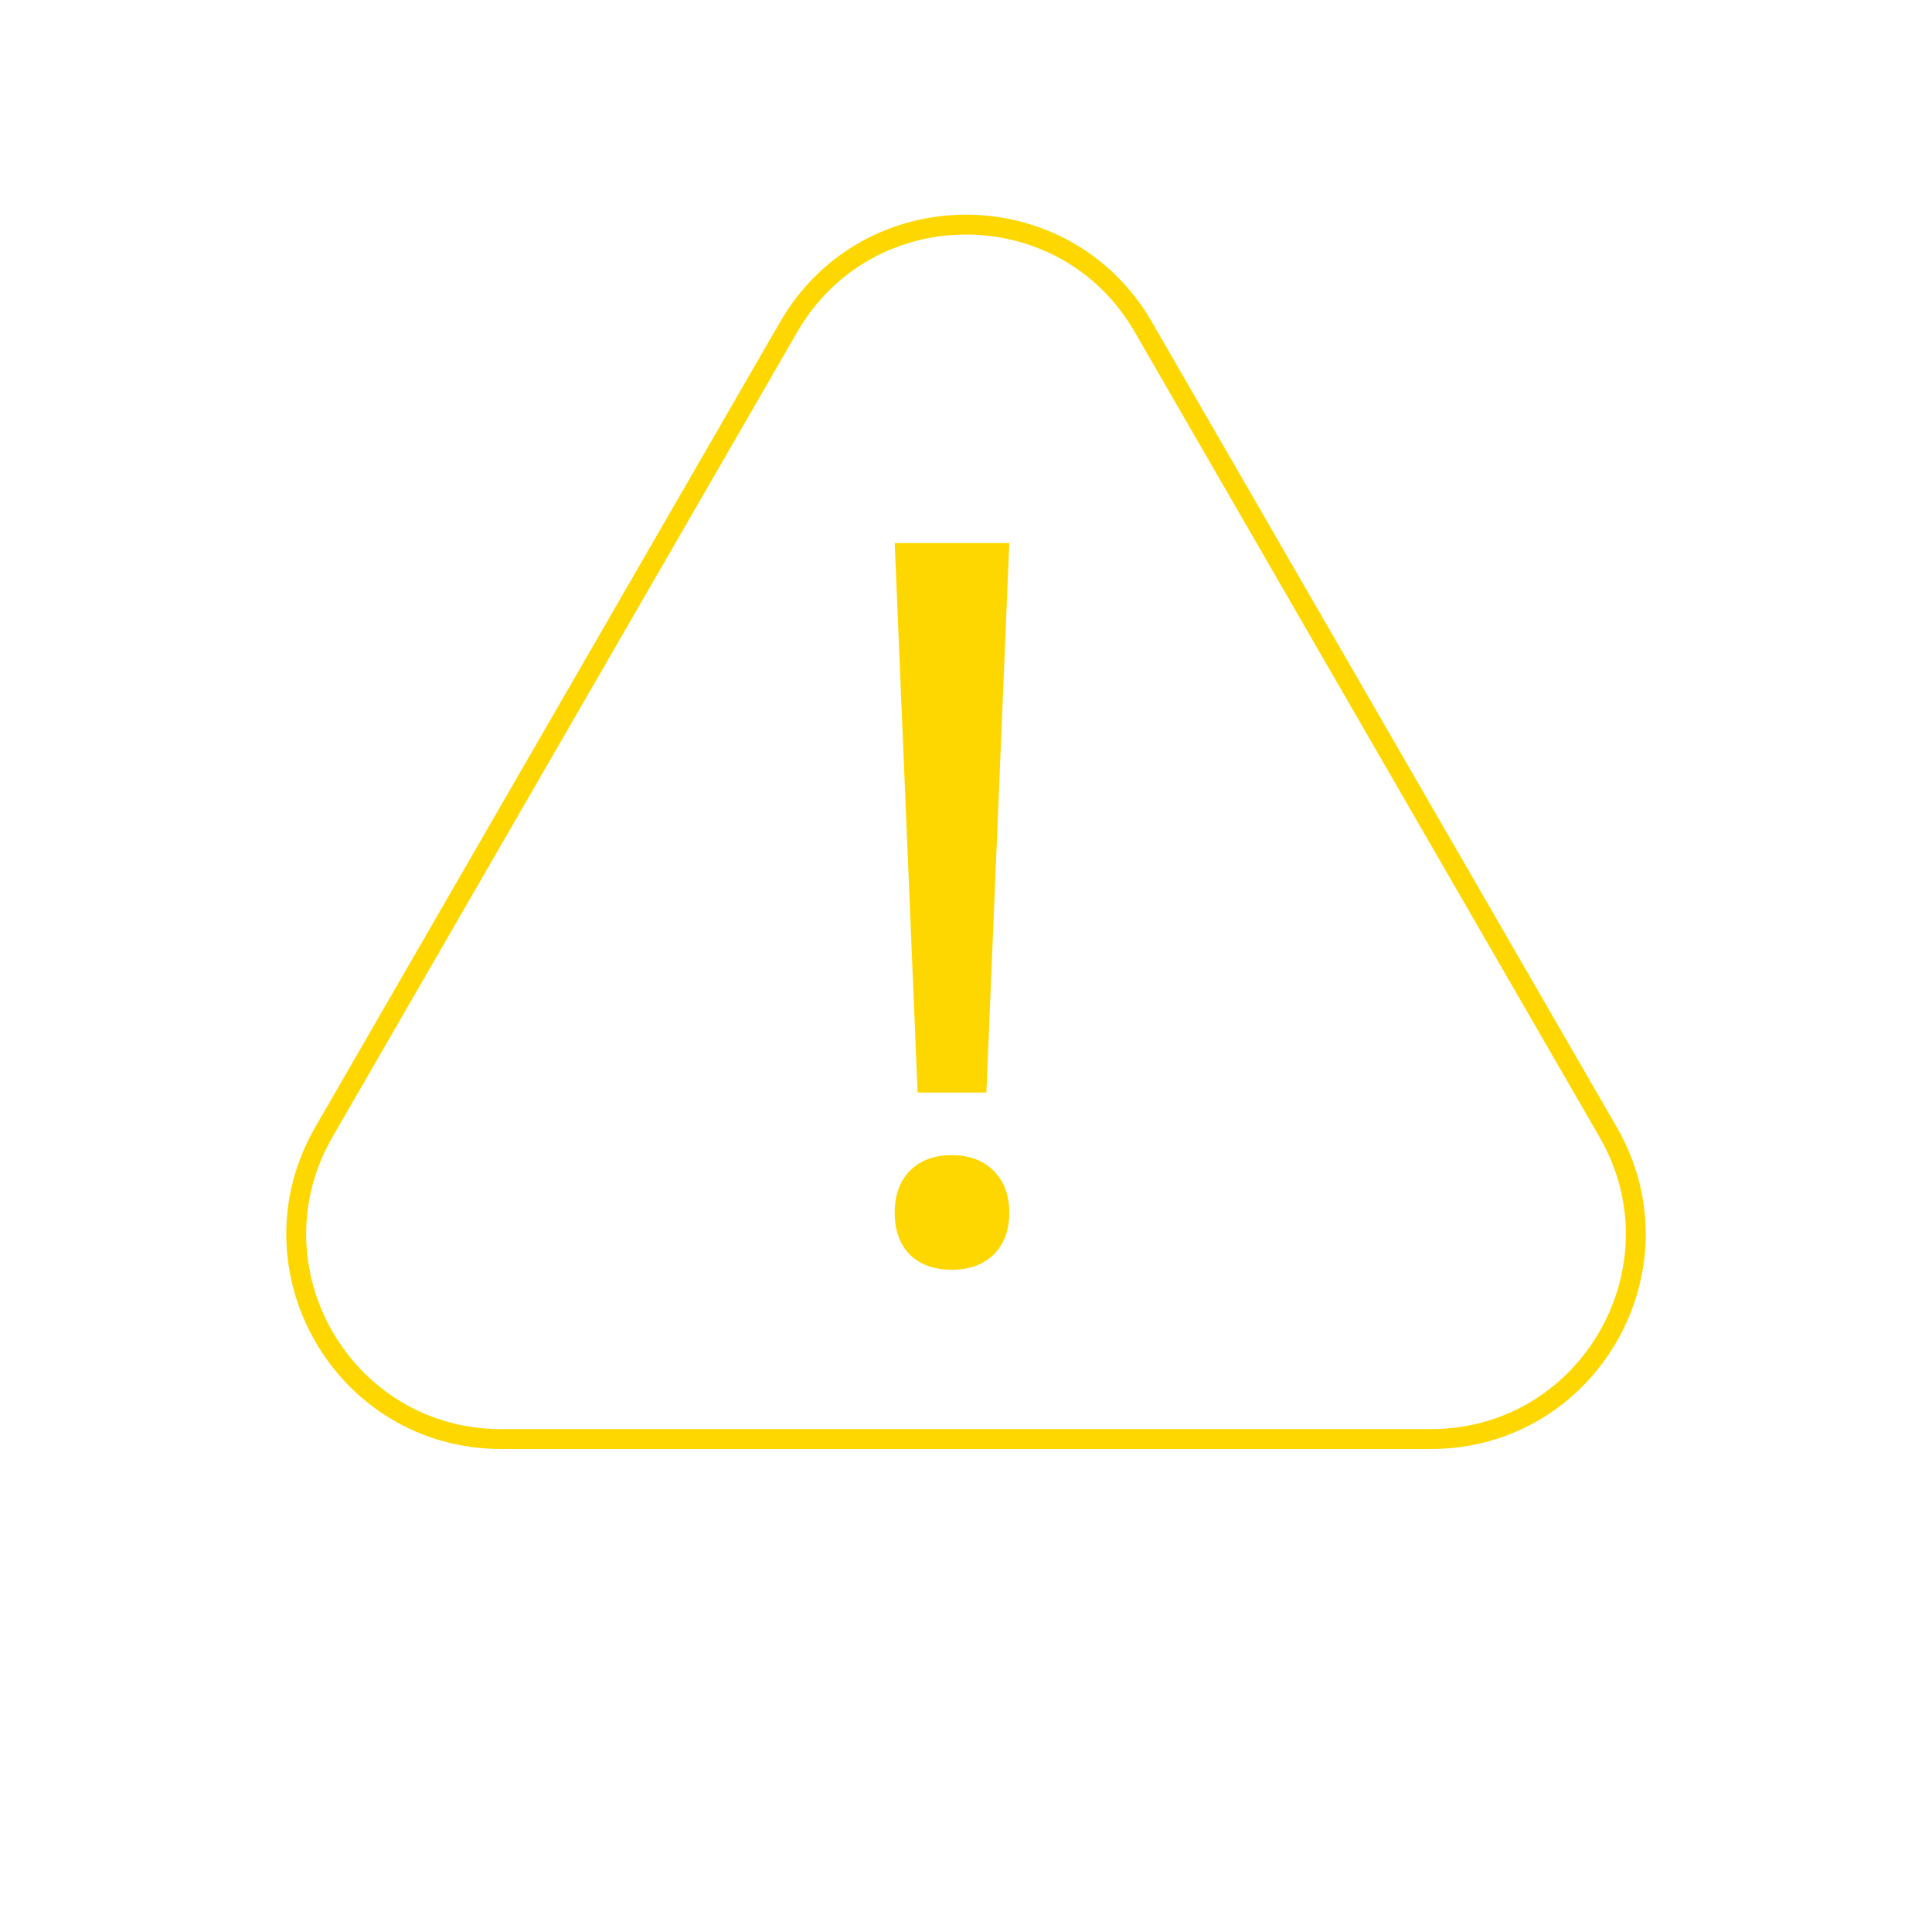 <?xml version="1.0" encoding="UTF-8"?> <svg xmlns="http://www.w3.org/2000/svg" width="486" height="486" viewBox="0 0 486 486" fill="none"> <path d="M198.4 82.25C218.222 47.917 267.778 47.917 287.6 82.25L404.514 284.75C424.336 319.083 399.558 362 359.913 362H126.086C86.442 362 61.664 319.083 81.486 284.75L198.4 82.25Z" stroke="#FFD700" stroke-width="5"></path> <path d="M248.125 274.828H230.828L225.062 136.594H253.891L248.125 274.828ZM225.062 305.062C225.062 300.656 226.328 297.141 228.859 294.516C231.484 291.891 235 290.578 239.406 290.578C243.812 290.578 247.328 291.891 249.953 294.516C252.578 297.141 253.891 300.656 253.891 305.062C253.891 309.469 252.578 312.984 249.953 315.609C247.328 318.141 243.812 319.406 239.406 319.406C235 319.406 231.484 318.141 228.859 315.609C226.328 312.984 225.062 309.469 225.062 305.062Z" fill="#FFD700"></path> </svg> 
